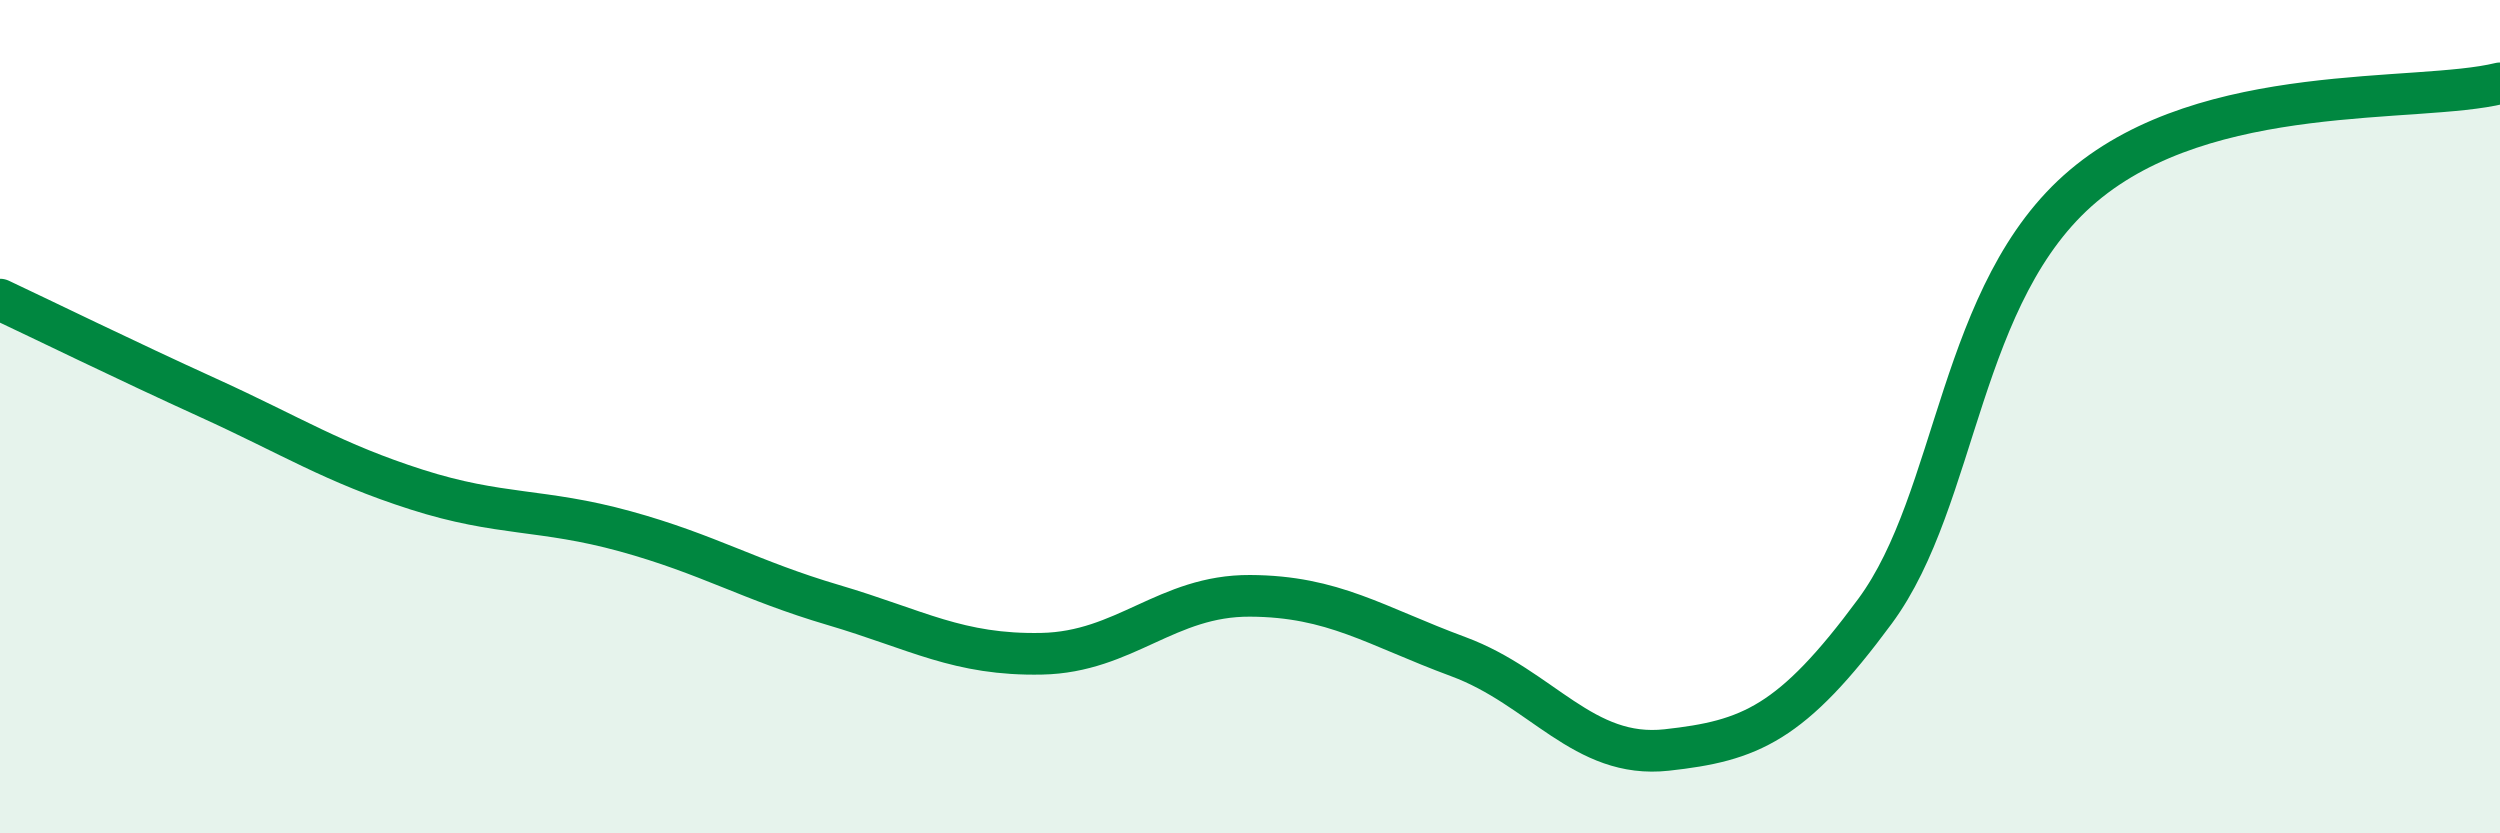 
    <svg width="60" height="20" viewBox="0 0 60 20" xmlns="http://www.w3.org/2000/svg">
      <path
        d="M 0,7.19 C 1,7.66 3,8.64 5,9.55 C 7,10.46 8,11.11 10,11.75 C 12,12.39 13,12.2 15,12.75 C 17,13.3 18,13.93 20,14.52 C 22,15.11 23,15.73 25,15.69 C 27,15.65 28,14.29 30,14.3 C 32,14.31 33,15.02 35,15.76 C 37,16.5 38,18.22 40,18 C 42,17.78 43,17.38 45,14.67 C 47,11.96 47,6.99 50,4.46 C 53,1.93 58,2.49 60,2L60 20L0 20Z"
        fill="#008740"
        opacity="0.1"
        stroke-linecap="round"
        stroke-linejoin="round"
      />
      <path
        d="M 0,7.19 C 1,7.66 3,8.64 5,9.55 C 7,10.46 8,11.11 10,11.75 C 12,12.39 13,12.2 15,12.75 C 17,13.3 18,13.93 20,14.52 C 22,15.11 23,15.73 25,15.69 C 27,15.65 28,14.29 30,14.3 C 32,14.31 33,15.02 35,15.76 C 37,16.5 38,18.22 40,18 C 42,17.78 43,17.38 45,14.67 C 47,11.96 47,6.99 50,4.46 C 53,1.93 58,2.49 60,2"
        stroke="#008740"
        stroke-width="1"
        fill="none"
        stroke-linecap="round"
        stroke-linejoin="round"
      />
    </svg>
  